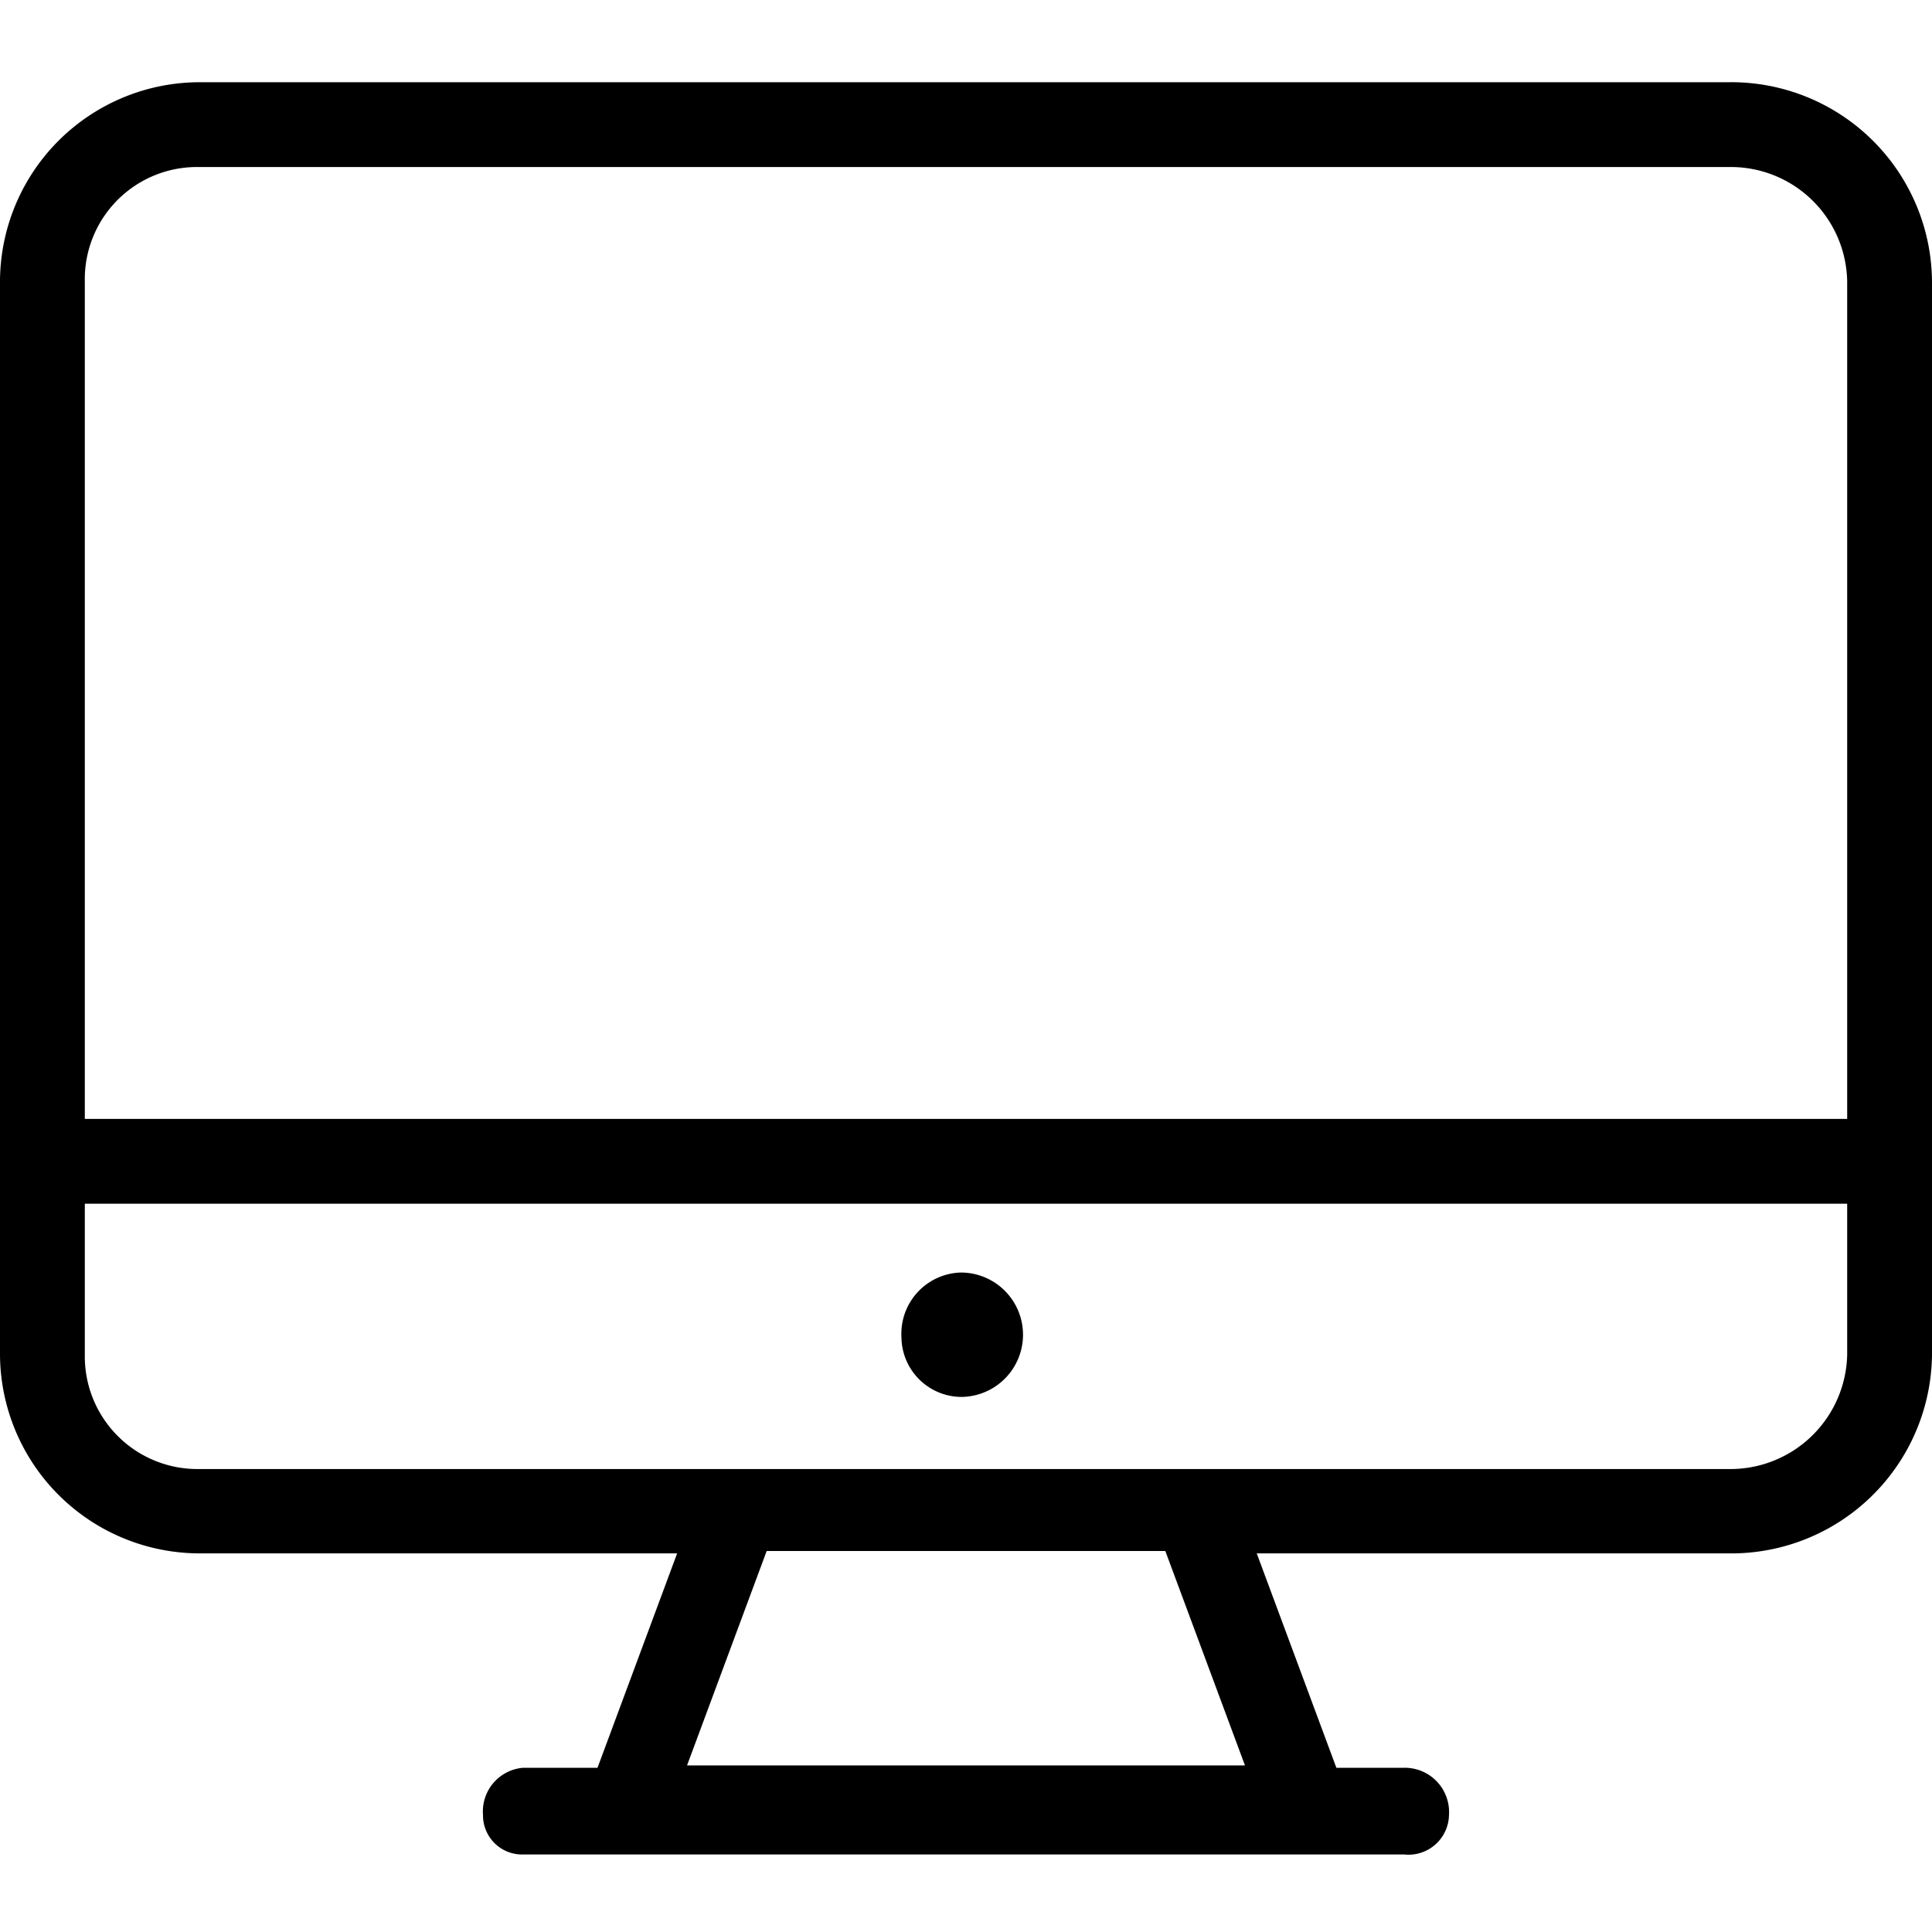 <?xml version="1.0"?>
<svg xmlns="http://www.w3.org/2000/svg" viewBox="0 0 41 37.51" width="42" height="42">
  <defs>
    <style>.cls-1{fill-rule:evenodd;}</style>
  </defs>
  <g id="Layer_2" data-name="Layer 2">
    <g id="Layer_1-2" data-name="Layer 1">
      <path d="M4.23,0H36.67A4.26,4.26,0,0,1,41,4.23V27a4.26,4.26,0,0,1-4.33,4.22h-10l1.69,4.55H29.8a.94.94,0,0,1,.95,1,.86.86,0,0,1-.95.84H11.1a.83.83,0,0,1-.85-.84.93.93,0,0,1,.85-1h1.58l1.69-4.55H4.23A4.24,4.24,0,0,1,0,27V4.23A4.24,4.24,0,0,1,4.23,0ZM1.8,22H39.2V4.23A2.47,2.47,0,0,0,36.67,1.8H4.23A2.38,2.38,0,0,0,1.8,4.23Zm37.4,1.8H1.8V27a2.39,2.39,0,0,0,2.43,2.43H36.67A2.48,2.48,0,0,0,39.2,27ZM24.73,31.17H16.27l-1.69,4.55H26.42Z"/>
      <path class="cls-1" d="M20.39,25.26a1.32,1.32,0,1,1,0,2.64,1.28,1.28,0,0,1-1.26-1.27A1.3,1.3,0,0,1,20.39,25.26Z"/>
    </g>
  </g>
</svg>
